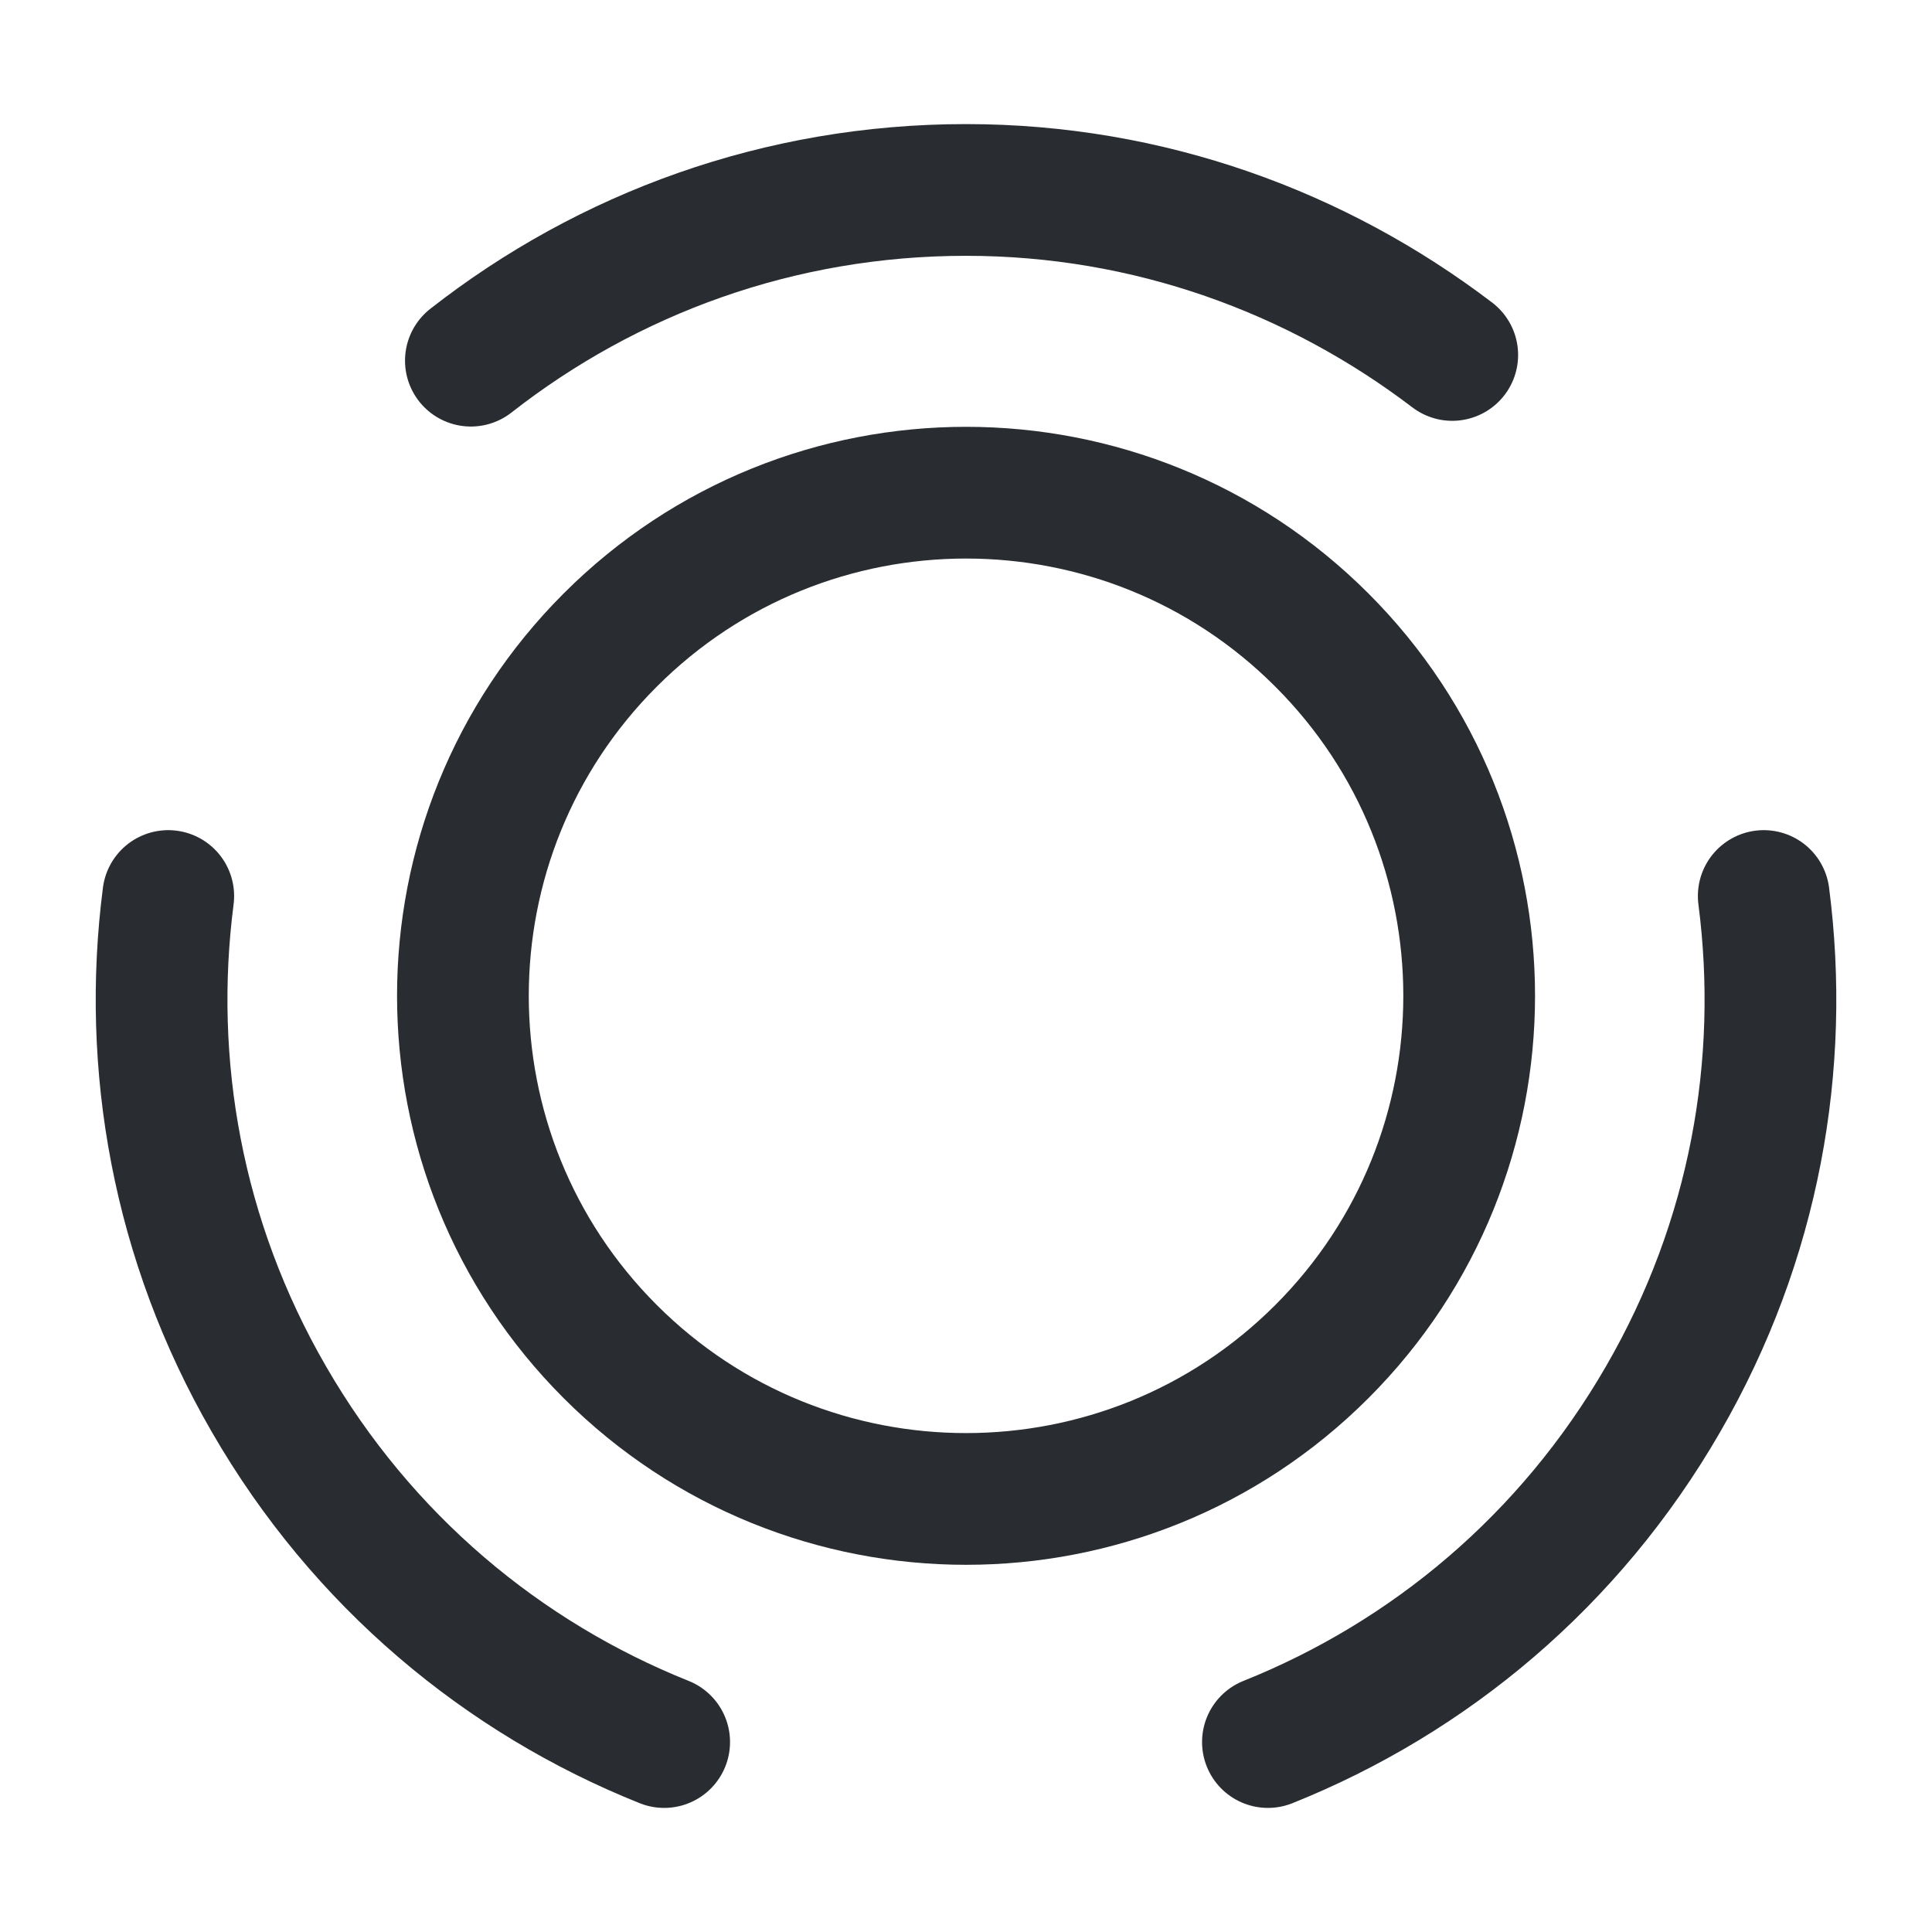 <svg width="22" height="22" viewBox="0 0 22 22" fill="none" xmlns="http://www.w3.org/2000/svg">
<path d="M15.052 7.288C17.289 9.524 17.289 13.154 15.052 15.391C12.816 17.628 9.186 17.628 6.949 15.391C4.712 13.154 4.712 9.524 6.949 7.288C9.186 5.051 12.816 5.051 15.052 7.288Z" stroke="#292D32" stroke-width="1.5" stroke-linecap="round" stroke-linejoin="round"/>
<path d="M7.563 19.837C5.729 19.103 4.125 17.774 3.062 15.932C2.017 14.126 1.669 12.118 1.916 10.203" stroke="#292D32" stroke-width="1.5" stroke-linecap="round" stroke-linejoin="round"/>
<path d="M5.362 4.107C6.921 2.887 8.873 2.163 11 2.163C13.081 2.163 14.996 2.869 16.537 4.042" stroke="#292D32" stroke-width="1.5" stroke-linecap="round" stroke-linejoin="round"/>
<path d="M14.438 19.837C16.271 19.103 17.875 17.774 18.938 15.932C19.983 14.126 20.332 12.118 20.084 10.203" stroke="#292D32" stroke-width="1.5" stroke-linecap="round" stroke-linejoin="round"/>
</svg>

